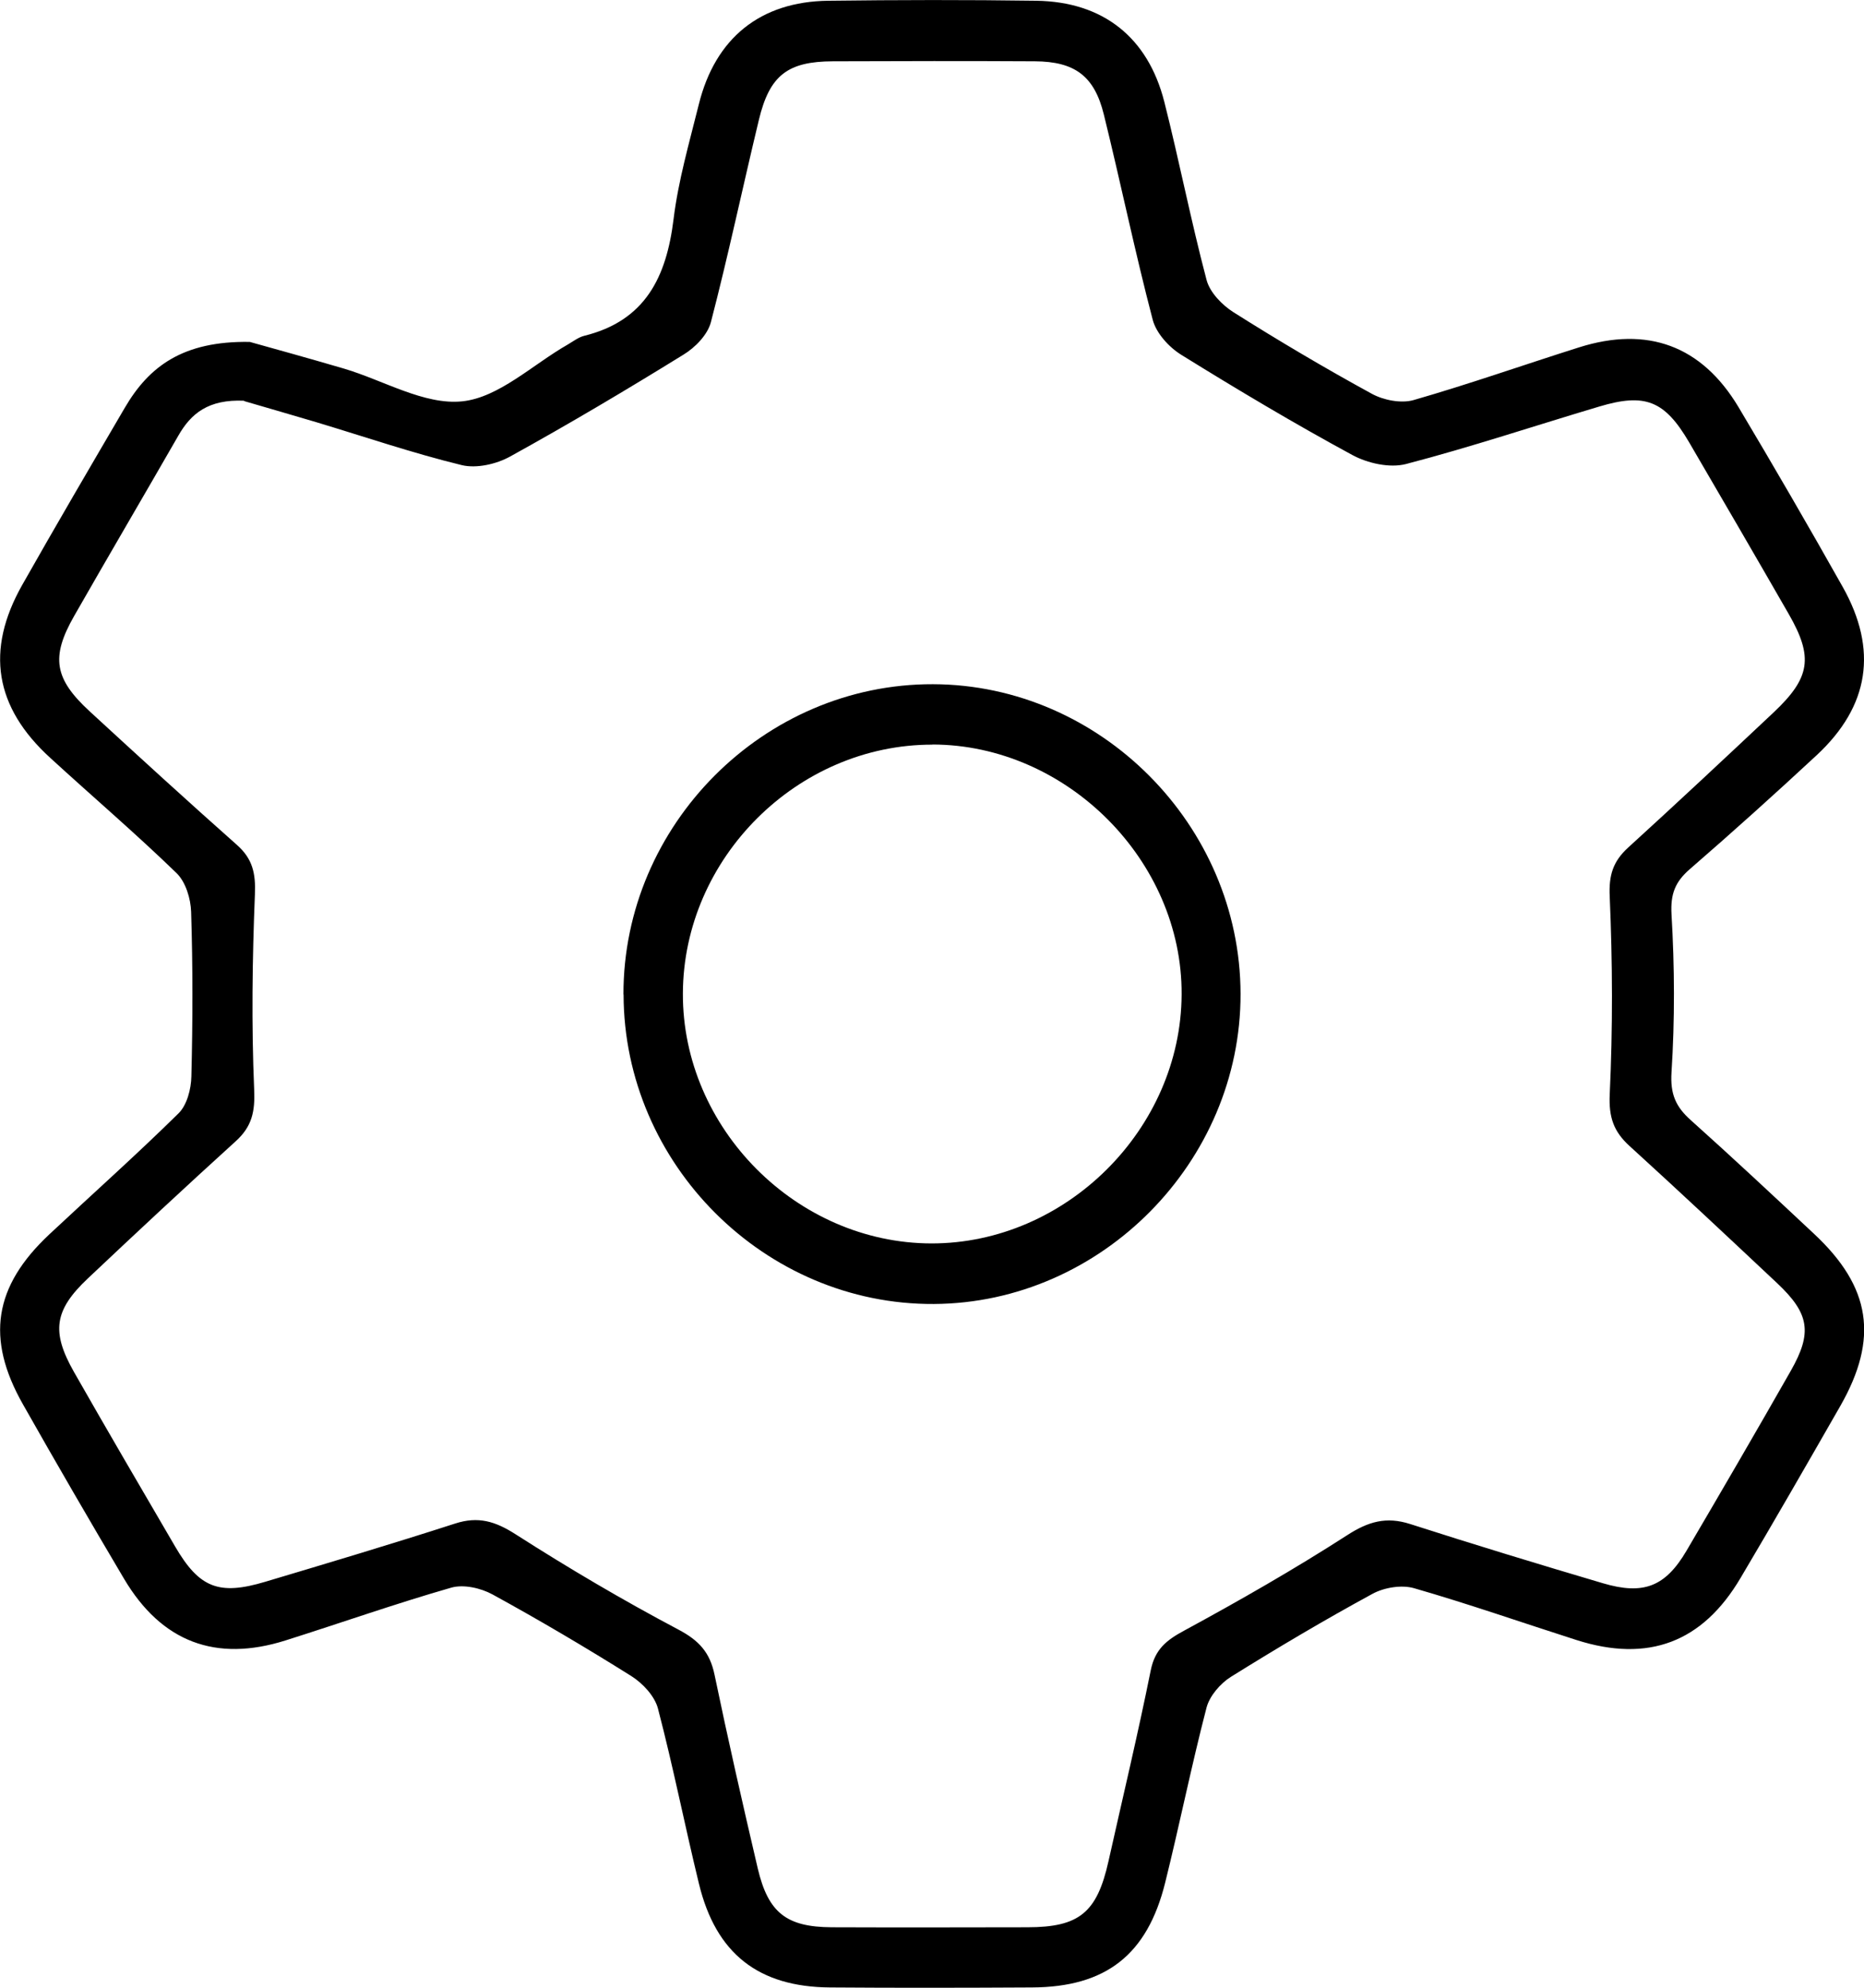 <svg xmlns="http://www.w3.org/2000/svg" viewBox="0 0 149.61 159.54"><g id="a"></g><g id="b"><g id="c"><g id="d"><g><path d="M20.05,27.44c1.68,.47,4.62,1.28,7.55,2.14,3.18,.94,6.45,2.94,9.49,2.63,2.95-.3,5.66-2.95,8.48-4.56,.43-.25,.85-.58,1.32-.7,4.91-1.21,6.6-4.72,7.17-9.35,.38-3.11,1.27-6.17,2.03-9.23C57.41,3.05,61.03,.13,66.47,.06c5.57-.07,11.14-.08,16.71,0,5.34,.08,8.95,2.92,10.27,8.11,1.2,4.74,2.14,9.56,3.39,14.29,.26,1,1.24,2.01,2.15,2.59,3.64,2.3,7.36,4.5,11.13,6.56,.94,.51,2.34,.78,3.33,.5,4.46-1.28,8.85-2.83,13.28-4.23,5.5-1.74,9.85-.14,12.8,4.78,2.85,4.78,5.64,9.59,8.37,14.44,2.84,5.05,2.14,9.57-2.08,13.5-3.35,3.11-6.75,6.17-10.2,9.16-1.16,1.01-1.55,1.97-1.46,3.61,.25,4.22,.27,8.48,0,12.69-.11,1.74,.34,2.76,1.54,3.83,3.34,2.99,6.62,6.06,9.9,9.13,4.57,4.27,5.21,8.39,2.1,13.83-2.64,4.61-5.29,9.22-8,13.79-3.06,5.18-7.42,6.81-13.16,4.98-4.35-1.39-8.66-2.9-13.04-4.16-1-.29-2.4-.06-3.34,.45-3.86,2.1-7.64,4.34-11.36,6.66-.85,.53-1.71,1.53-1.96,2.47-1.21,4.65-2.16,9.38-3.32,14.05-1.44,5.8-4.76,8.38-10.69,8.41-5.4,.03-10.81,.04-16.21,0-5.75-.04-9.16-2.72-10.52-8.32-1.14-4.68-2.07-9.4-3.29-14.06-.26-1-1.22-2.03-2.14-2.61-3.65-2.29-7.36-4.48-11.14-6.55-.95-.52-2.34-.83-3.33-.54-4.46,1.28-8.85,2.83-13.28,4.23-5.6,1.77-9.95,.13-12.96-4.94-2.75-4.64-5.46-9.31-8.12-14.01-3-5.29-2.33-9.47,2.12-13.64,3.46-3.24,7-6.39,10.37-9.71,.68-.67,1.01-1.95,1.03-2.97,.11-4.4,.12-8.8-.02-13.19-.03-1.07-.44-2.42-1.18-3.13-3.28-3.18-6.76-6.15-10.13-9.24C-.43,56.75-1.18,52.19,1.78,46.95c2.7-4.77,5.47-9.5,8.24-14.23,1.93-3.3,4.65-5.37,10.03-5.28Zm-.45,4.72c-2.87-.13-4.27,1.02-5.29,2.81-2.77,4.82-5.59,9.62-8.35,14.45-1.9,3.32-1.61,5.05,1.25,7.68,3.91,3.6,7.84,7.19,11.82,10.72,1.25,1.11,1.5,2.28,1.43,3.95-.21,5.21-.28,10.45-.06,15.66,.08,1.77-.17,2.97-1.47,4.15-4,3.63-7.95,7.31-11.88,11.02-2.7,2.55-2.95,4.27-1.11,7.51,2.67,4.69,5.4,9.35,8.12,14.01,1.94,3.32,3.51,3.94,7.24,2.82,5.09-1.52,10.18-3.04,15.23-4.67,1.85-.6,3.23-.18,4.85,.86,4.25,2.72,8.61,5.29,13.07,7.65,1.65,.87,2.53,1.83,2.9,3.62,1.08,5.2,2.26,10.38,3.47,15.55,.84,3.56,2.31,4.7,5.93,4.72,5.24,.02,10.47,.01,15.71,0,4.17,0,5.59-1.18,6.51-5.3,1.14-5.1,2.36-10.19,3.39-15.31,.34-1.7,1.26-2.43,2.69-3.2,4.44-2.41,8.83-4.92,13.07-7.65,1.7-1.1,3.14-1.52,5.07-.9,5.13,1.65,10.29,3.22,15.46,4.75,3.27,.97,5.02,.27,6.71-2.6,2.82-4.8,5.62-9.61,8.37-14.44,1.75-3.07,1.5-4.6-1.08-7.03-3.94-3.7-7.88-7.4-11.87-11.03-1.26-1.15-1.66-2.29-1.58-4.11,.25-5.29,.23-10.61,0-15.91-.08-1.71,.27-2.81,1.47-3.91,3.93-3.58,7.82-7.22,11.69-10.86,2.95-2.78,3.2-4.43,1.21-7.89-2.65-4.61-5.32-9.2-8-13.79-1.96-3.34-3.52-3.97-7.22-2.86-5.17,1.54-10.29,3.25-15.5,4.61-1.31,.34-3.09-.06-4.32-.73-4.65-2.52-9.21-5.24-13.71-8.03-.99-.61-2.02-1.74-2.3-2.82-1.43-5.45-2.57-10.99-3.92-16.46-.76-3.1-2.33-4.26-5.53-4.28-5.4-.03-10.8-.02-16.21,0-3.64,.01-5.09,1.12-5.95,4.7-1.3,5.4-2.45,10.85-3.85,16.23-.26,1.01-1.26,2.04-2.2,2.61-4.58,2.83-9.21,5.58-13.92,8.18-1.1,.61-2.69,.97-3.87,.69-3.94-.96-7.8-2.28-11.69-3.45-2.14-.64-4.29-1.25-5.78-1.69Z"></path><path d="M50.04,79.81c-.02-13.62,11.28-24.94,24.85-24.9,13.44,.04,24.65,11.32,24.68,24.84,.03,13.49-11.17,24.82-24.61,24.9-13.56,.08-24.89-11.22-24.91-24.84Zm24.8-20.05c-10.84-.01-19.99,9.11-20.03,19.97-.04,10.82,9.13,20.04,19.95,20.06,10.79,.01,20.03-9.17,20.08-19.98,.06-10.74-9.22-20.04-20-20.06Z"></path></g></g></g></g></svg>